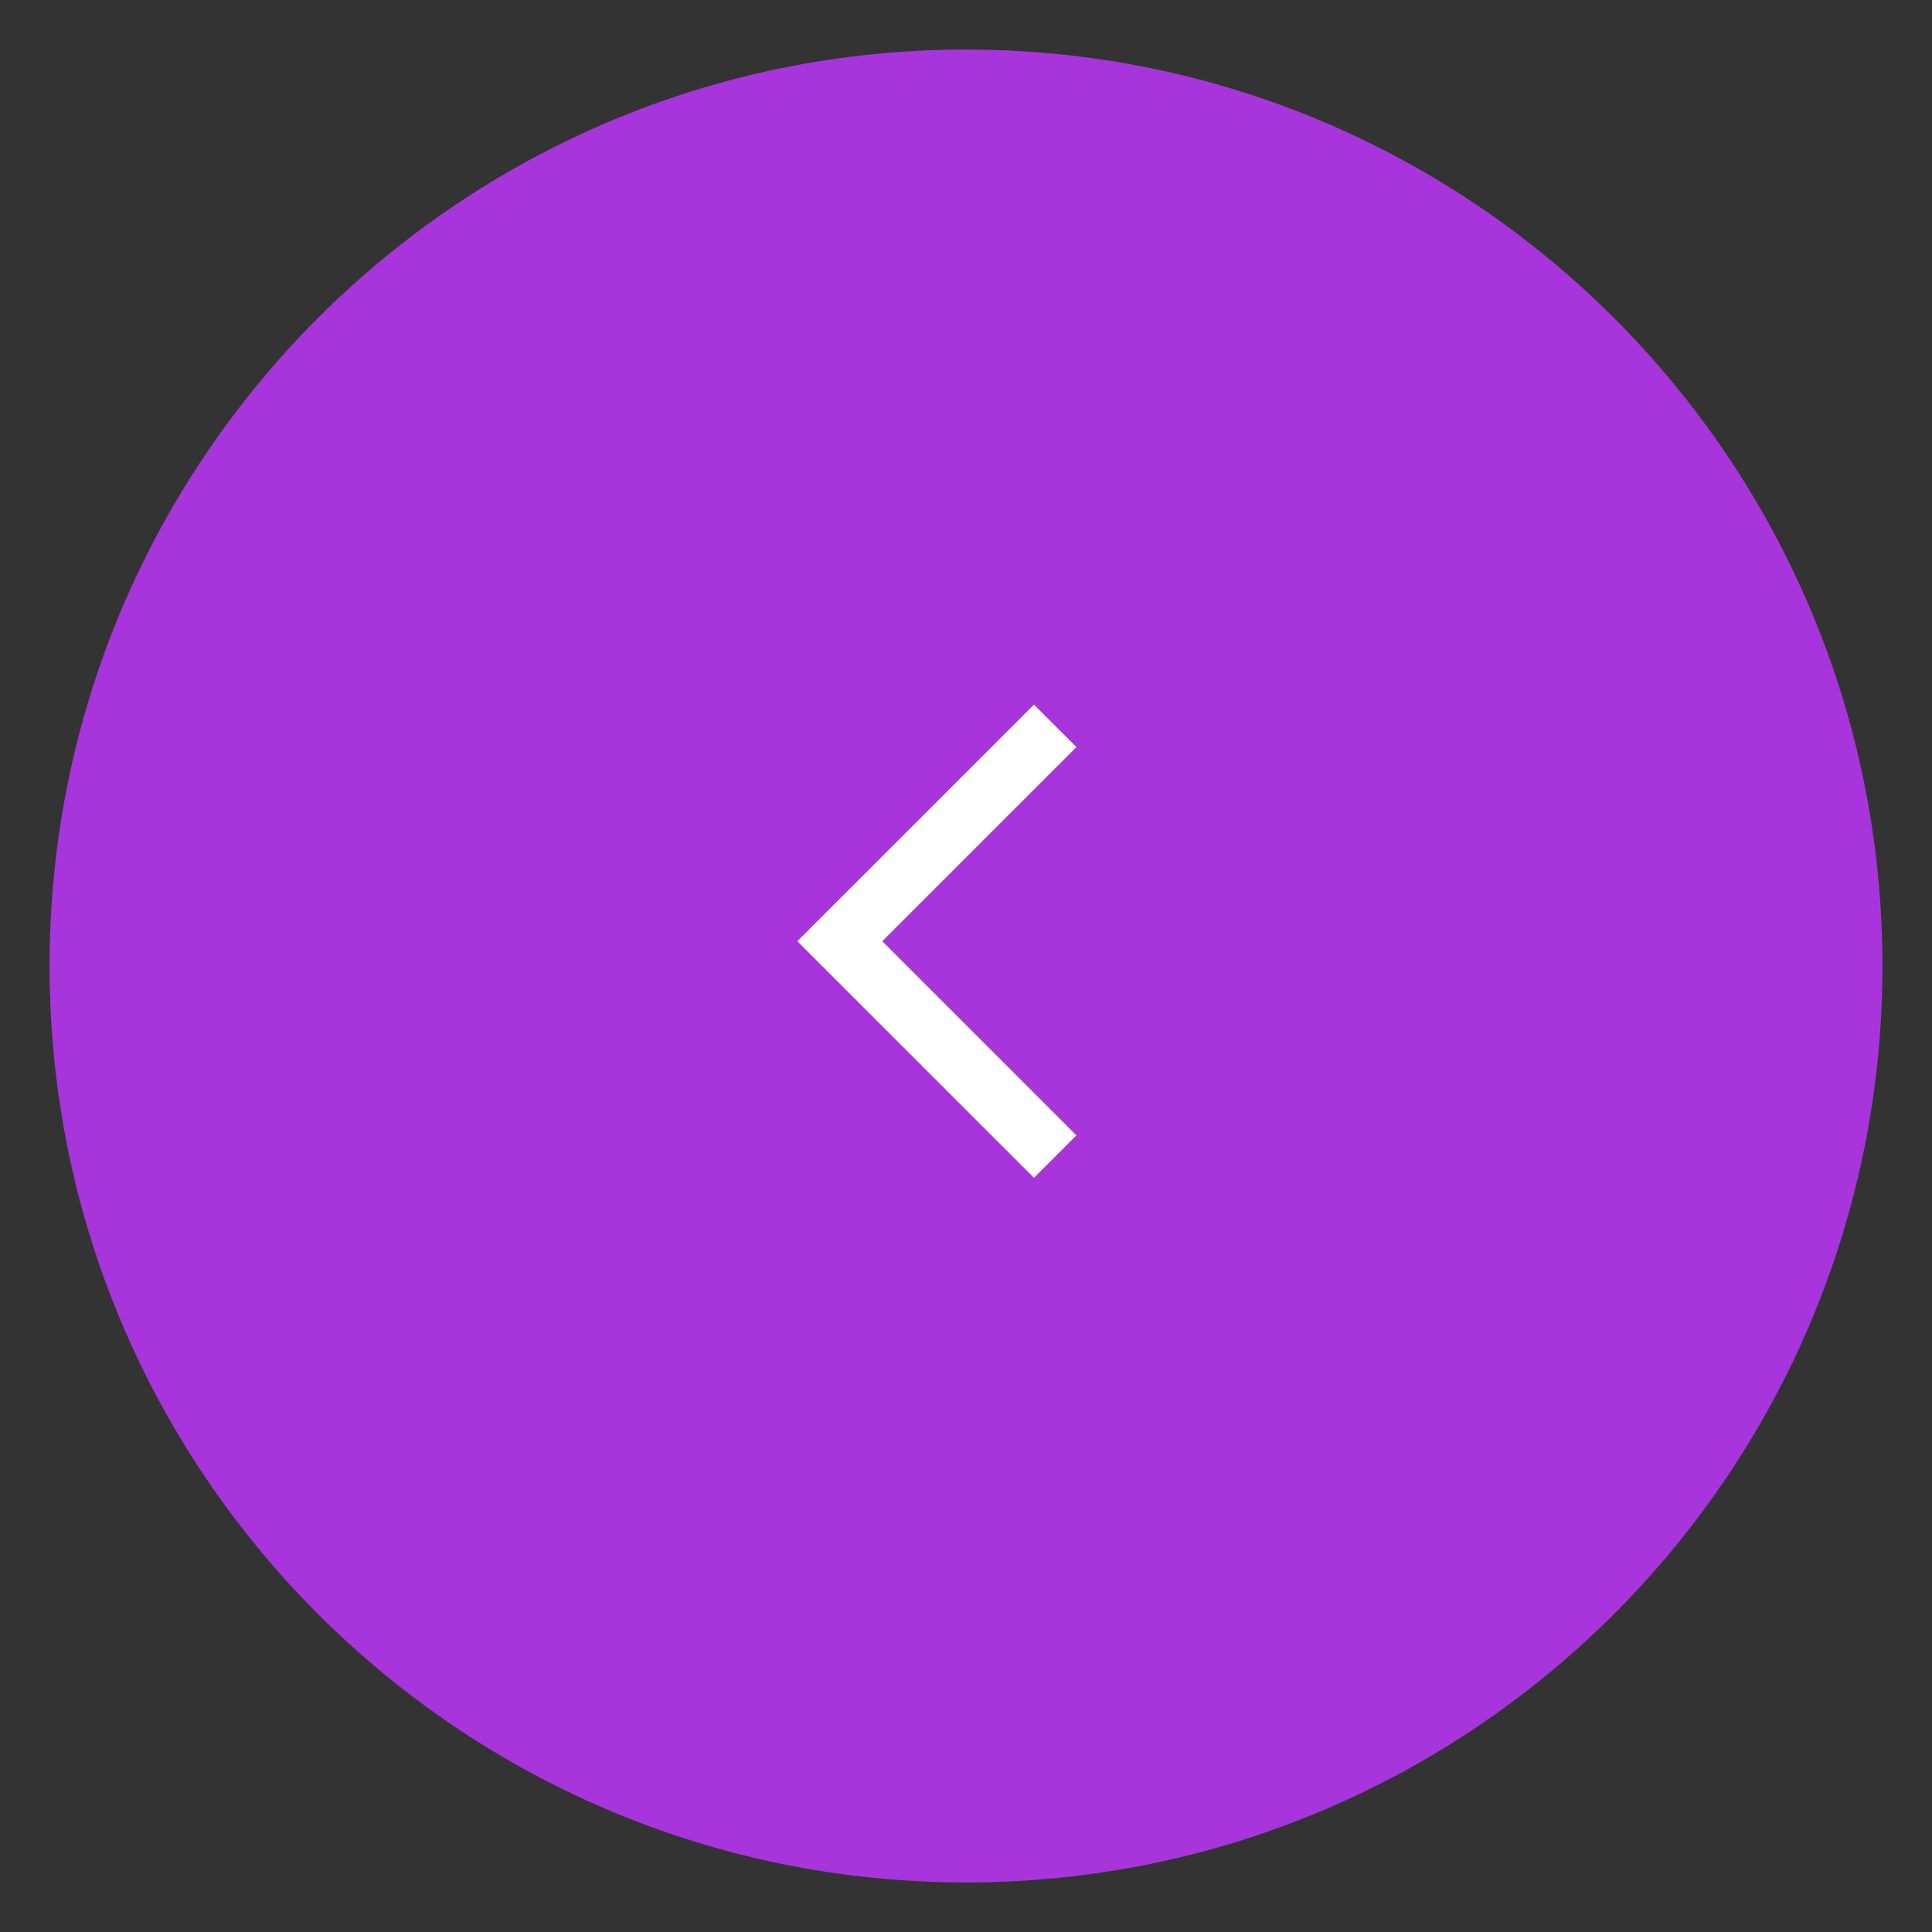 <?xml version="1.0" encoding="UTF-8"?> <svg xmlns="http://www.w3.org/2000/svg" width="62" height="62" viewBox="0 0 62 62" fill="none"><rect x="0" y="0" width="62" height="62" fill="#333333" stroke="none"/> <path d="M1.59 31C1.59 47.243 14.757 60.41 31 60.41C47.243 60.41 60.41 47.243 60.41 31C60.41 14.757 47.243 1.59 31 1.59C14.757 1.59 1.59 14.757 1.59 31Z" fill="#A735DB"></path> <path d="M28.168 29.643L27.606 30.205L28.168 30.767L33.836 36.435L33.181 37.09L26.295 30.205L33.181 23.32L33.836 23.975L28.168 29.643Z" fill="white" stroke="white"></path> </svg> 